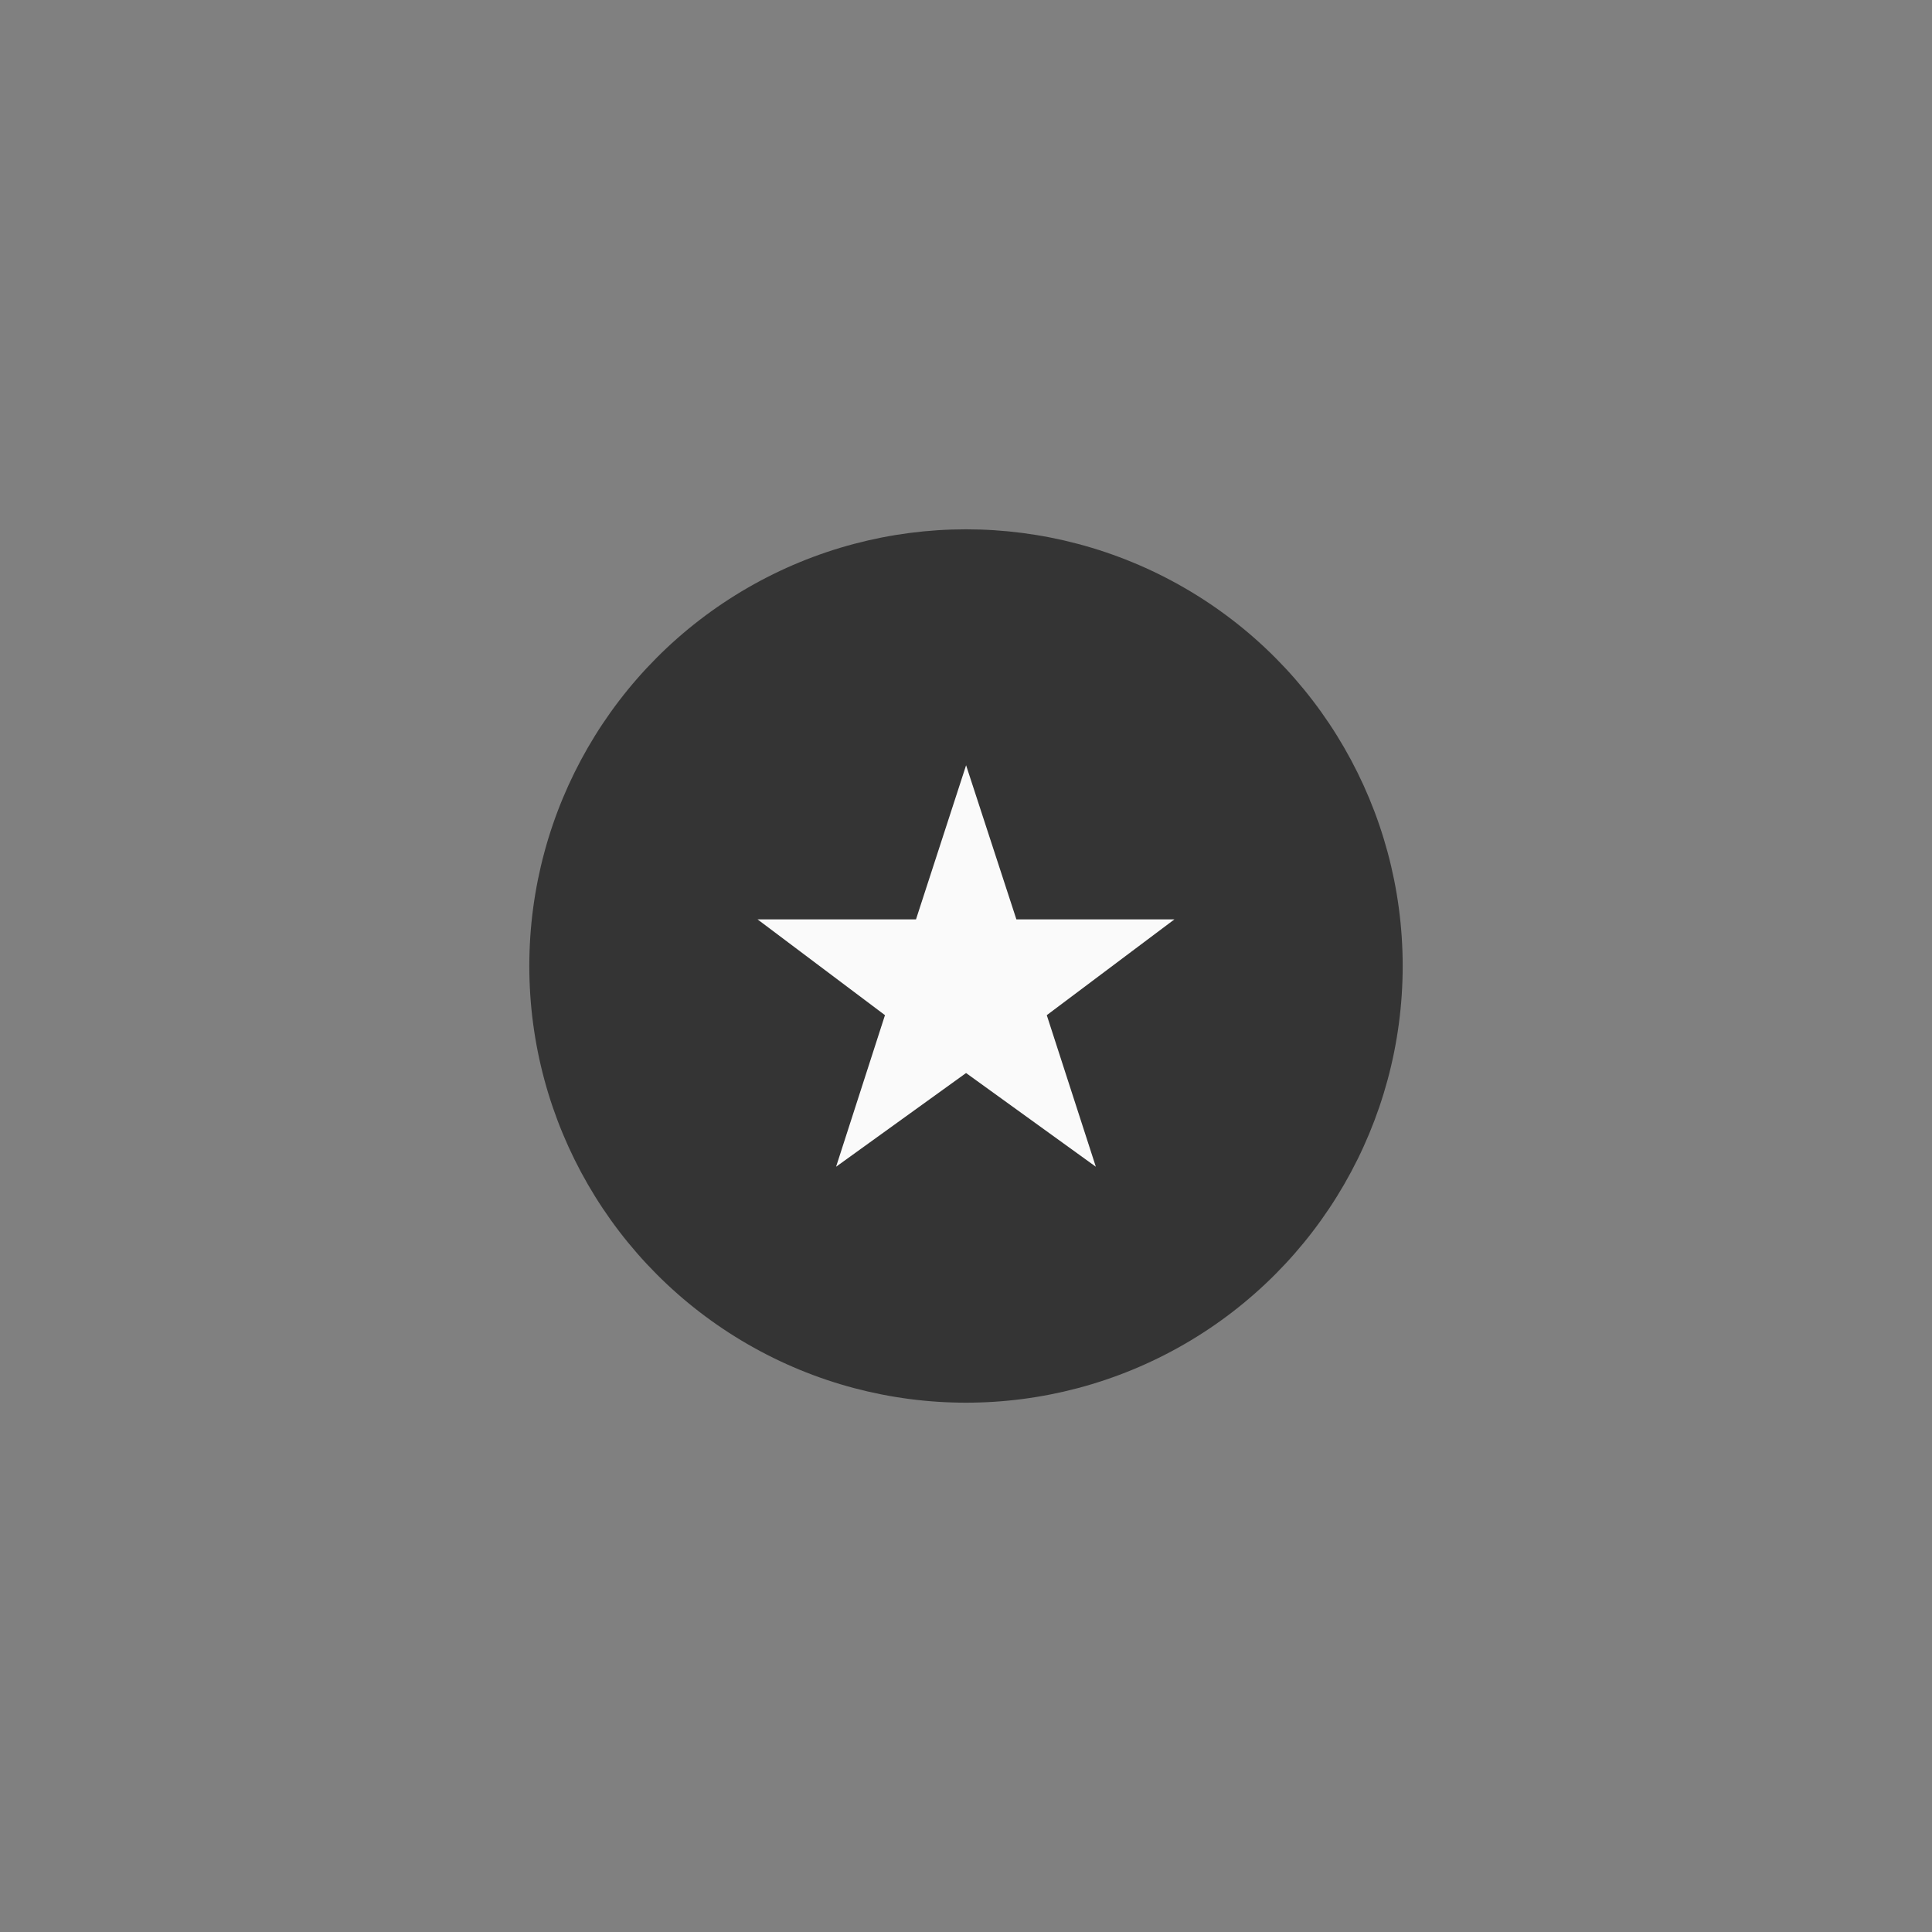 <svg xmlns="http://www.w3.org/2000/svg" width="146" height="146" viewBox="0 0 146 146">
  <rect x="0" y="0" width="146" height="146" fill="#808080" stroke="none"/>
  <g id="function012" transform="translate(-2179 -4769)">
    <rect id="長方形_586" data-name="長方形 586" width="146" height="146" transform="translate(2179 4769)" fill="none"/>
    <circle id="楕円形_95" data-name="楕円形 95" cx="33" cy="33" r="33" transform="translate(2219 4809)" fill="#343434"/>
    <path id="パス_3704" data-name="パス 3704" d="M148.43,387.506l3.8,11.644h11.945l-9.648,7.24,3.707,11.454-9.806-7.081-9.823,7.081L142.3,406.39l-9.632-7.24h11.977Z" transform="translate(2103.577 4439.325)" fill="#fafafa"/>
  </g>
</svg>
